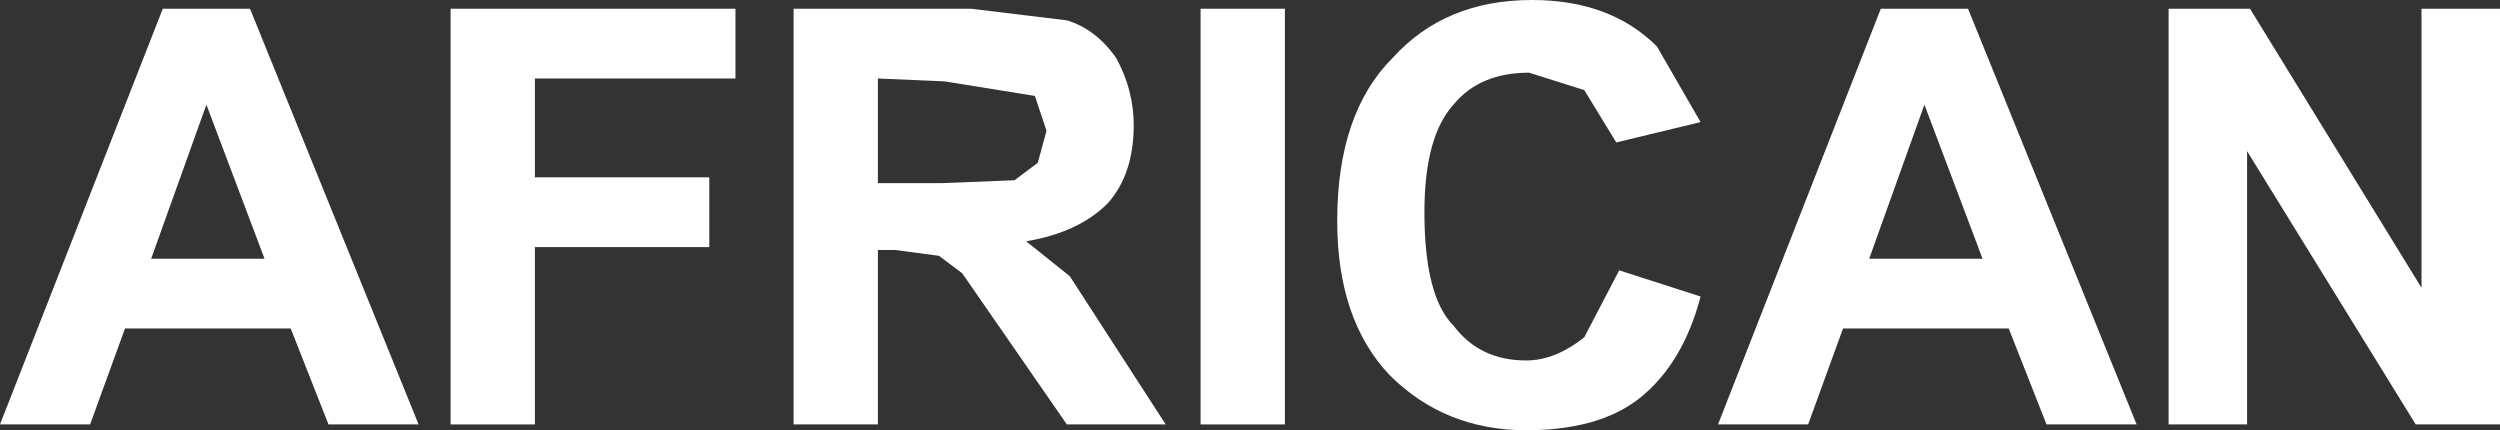 <?xml version="1.0" encoding="UTF-8" standalone="no"?>
<svg xmlns:xlink="http://www.w3.org/1999/xlink" height="7.4px" width="43.0px" xmlns="http://www.w3.org/2000/svg">
  <rect width="100%" height="100%" fill="#333333" stroke="none"/>
  <g transform="matrix(1.0, 0.0, 0.0, 1.0, 21.5, 3.7)">
    <path d="M-17.2 -3.55 L-14.3 3.6 -15.85 3.6 -16.5 1.95 -19.35 1.95 -19.95 3.6 -21.5 3.6 -18.7 -3.55 -17.2 -3.55 M-16.95 0.75 L-17.95 -1.9 -18.9 0.75 -16.95 0.75" fill="#ffffff" fill-rule="evenodd" stroke="none"/>
    <path d="M-8.85 -2.35 L-12.3 -2.35 -12.3 -0.65 -9.3 -0.65 -9.3 0.55 -12.3 0.55 -12.3 3.6 -13.75 3.6 -13.75 -3.55 -8.85 -3.55 -8.85 -2.35" fill="#ffffff" fill-rule="evenodd" stroke="none"/>
    <path d="M-2.0 -1.55 Q-2.0 -0.7 -2.45 -0.2 -2.95 0.3 -3.85 0.45 L-3.1 1.05 -1.45 3.6 -3.15 3.6 -4.95 1.0 -5.35 0.7 -6.1 0.6 -6.4 0.6 -6.4 3.6 -7.85 3.6 -7.85 -3.55 -4.8 -3.55 -3.15 -3.35 Q-2.65 -3.2 -2.3 -2.7 -2.0 -2.15 -2.0 -1.55 M-3.7 -2.05 L-5.25 -2.3 -6.4 -2.35 -6.4 -0.55 -5.3 -0.55 -4.05 -0.6 -3.65 -0.9 -3.5 -1.45 -3.7 -2.05" fill="#ffffff" fill-rule="evenodd" stroke="none"/>
    <path d="M-0.85 3.6 L-0.85 -3.55 0.6 -3.55 0.6 3.6 -0.85 3.6" fill="#ffffff" fill-rule="evenodd" stroke="none"/>
    <path d="M4.85 -3.7 Q6.2 -3.7 7.0 -2.9 L7.75 -1.6 6.3 -1.25 5.75 -2.15 4.8 -2.45 Q3.95 -2.45 3.5 -1.9 3.0 -1.35 3.0 -0.05 3.0 1.4 3.5 1.9 3.95 2.5 4.75 2.5 5.25 2.5 5.75 2.1 L6.35 0.95 7.75 1.4 Q7.45 2.55 6.7 3.15 6.0 3.7 4.75 3.7 3.35 3.7 2.4 2.75 1.5 1.8 1.5 0.1 1.5 -1.75 2.45 -2.7 3.35 -3.7 4.85 -3.7" fill="#ffffff" fill-rule="evenodd" stroke="none"/>
    <path d="M9.6 3.6 L8.05 3.6 10.85 -3.55 12.35 -3.55 15.25 3.6 13.7 3.6 13.05 1.95 10.2 1.95 9.6 3.6 M11.6 -1.9 L10.65 0.75 12.6 0.75 11.6 -1.9" fill="#ffffff" fill-rule="evenodd" stroke="none"/>
    <path d="M20.05 3.6 L17.15 -1.1 17.15 3.6 15.8 3.6 15.8 -3.55 17.2 -3.55 20.15 1.25 20.15 -3.55 21.5 -3.55 21.5 3.6 20.05 3.6" fill="#ffffff" fill-rule="evenodd" stroke="none"/>
  </g>
</svg>
